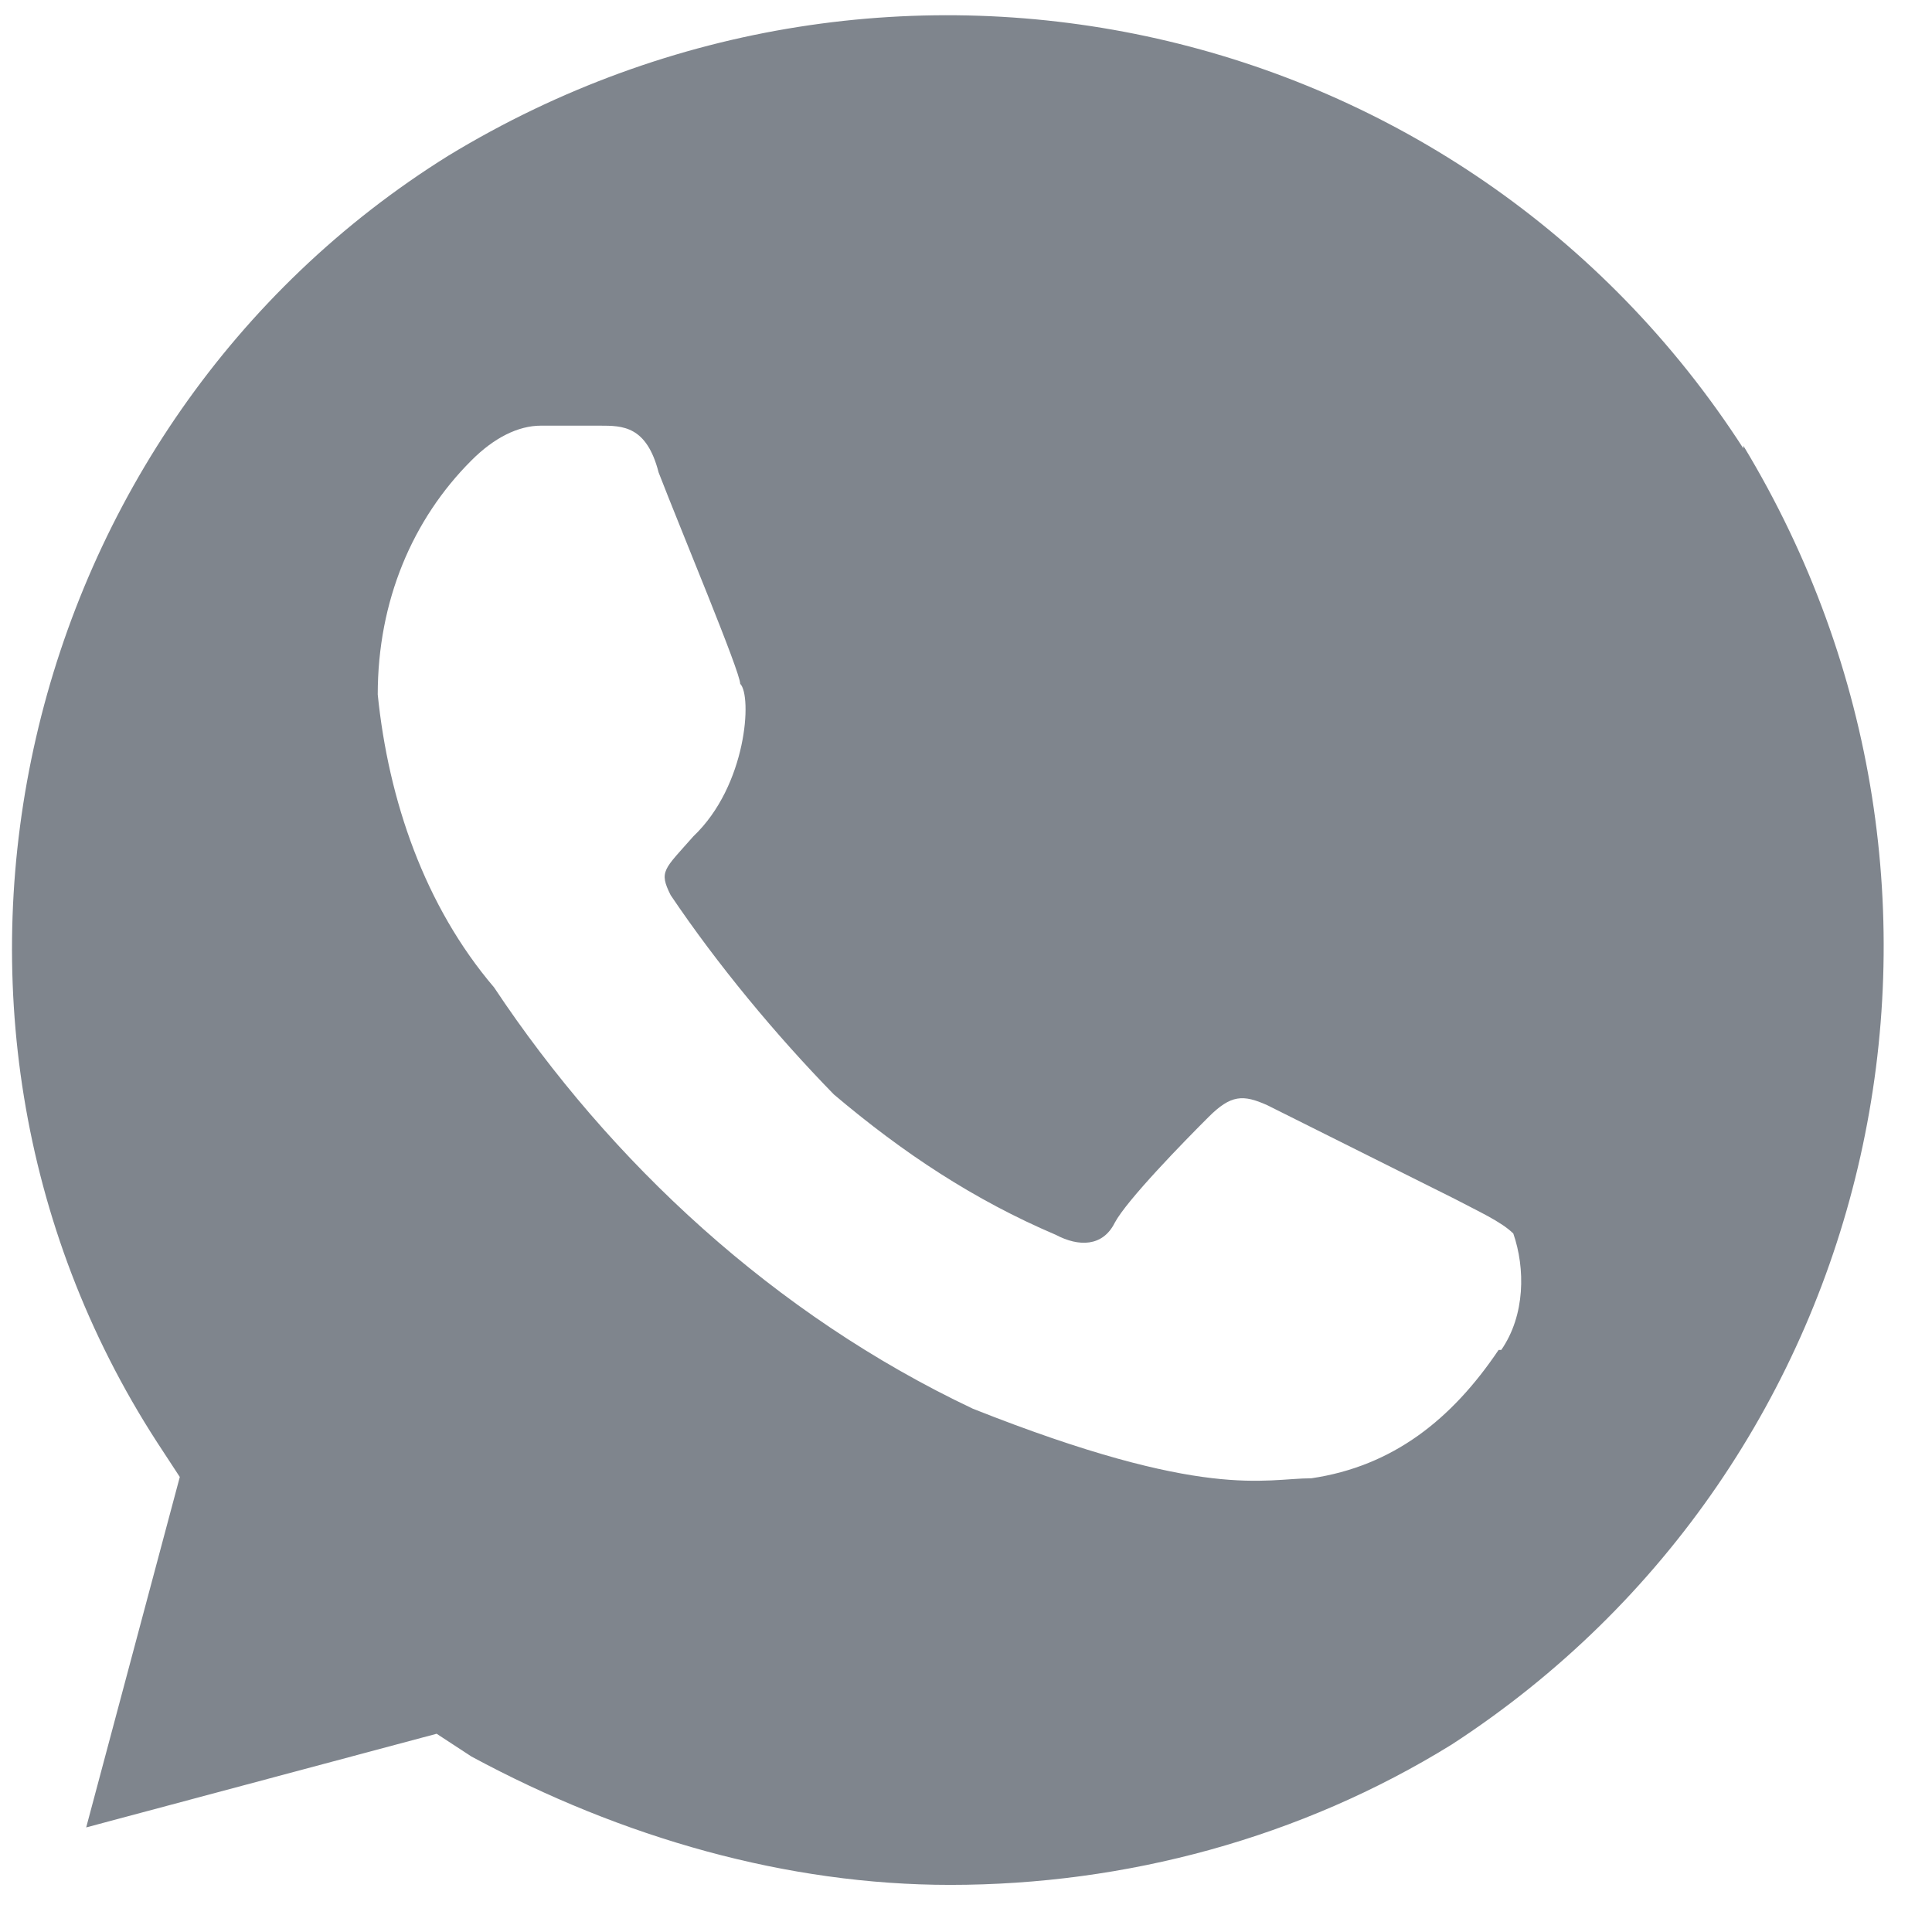 <svg width="31" height="31" viewBox="0 0 31 31" fill="none" xmlns="http://www.w3.org/2000/svg">
<path d="M27.973 7.195C23.488 0.242 14.302 -1.819 7.199 2.495C0.267 6.809 -1.965 16.209 2.52 23.141L2.885 23.699L1.383 29.322L7.006 27.819L7.564 28.184C9.989 29.493 12.628 30.244 15.247 30.244C18.058 30.244 20.869 29.493 23.295 27.991C30.227 23.484 32.287 14.277 27.973 7.152V7.195ZM24.046 21.66C23.295 22.776 22.35 23.527 21.041 23.72C20.29 23.72 19.346 24.085 15.611 22.604C12.435 21.102 9.796 18.655 7.928 15.844C6.812 14.535 6.233 12.839 6.061 11.144C6.061 9.642 6.619 8.332 7.564 7.388C7.928 7.023 8.315 6.83 8.68 6.83H9.624C9.989 6.83 10.375 6.83 10.568 7.581C10.933 8.526 11.877 10.779 11.877 10.972C12.07 11.165 11.985 12.603 11.126 13.419C10.654 13.955 10.568 13.977 10.761 14.363C11.512 15.479 12.457 16.616 13.38 17.561C14.495 18.505 15.633 19.256 16.942 19.814C17.307 20.007 17.693 20.007 17.886 19.621C18.08 19.256 19.002 18.312 19.389 17.926C19.753 17.561 19.947 17.561 20.333 17.733L23.338 19.235C23.702 19.428 24.089 19.6 24.282 19.793C24.475 20.351 24.475 21.102 24.089 21.66H24.046Z" fill="#7F858D"/>
</svg>
